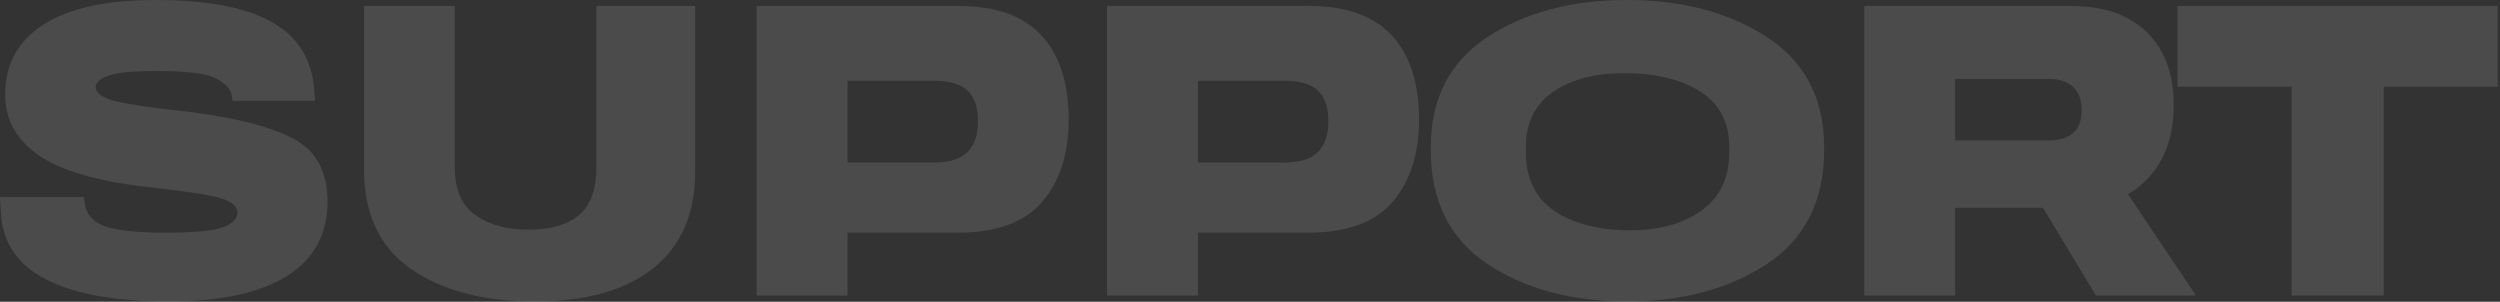 <svg width="1019" height="123" viewBox="0 0 1019 123" fill="none" xmlns="http://www.w3.org/2000/svg">
<rect x="0" y="0" width="1019" height="123" fill="#333333" stroke="none"/>
<g opacity="0.12">
<path d="M0.405 87.053L0 80.325H34.205L34.691 83.811C35.556 87.917 38.393 90.781 43.202 92.402C48.065 94.023 56.279 94.834 67.843 94.834C78.92 94.834 86.512 94.132 90.619 92.727C94.726 91.268 96.779 89.241 96.779 86.647C96.779 84.162 94.618 82.243 90.295 80.893C85.972 79.488 75.138 77.84 57.792 75.948C38.339 73.571 24.181 69.248 15.319 62.98C6.511 56.711 2.107 48.579 2.107 38.582C2.107 26.208 7.295 16.697 17.67 10.051C28.045 3.35 43.337 0 63.547 0C84.351 0 100.049 2.972 110.64 8.916C121.285 14.806 127.094 24.019 128.066 36.556L128.391 41.095H94.834L94.429 38.663C93.78 35.961 91.484 33.665 87.539 31.773C83.648 29.882 75.84 28.936 64.114 28.936C54.442 28.936 47.822 29.558 44.256 30.801C40.743 32.044 38.987 33.638 38.987 35.583C38.987 37.582 41.041 39.285 45.148 40.69C49.254 42.094 60.224 43.77 78.056 45.715C97.185 48.2 111.207 51.902 120.123 56.819C129.039 61.737 133.497 70.193 133.497 82.189C133.497 95.428 127.985 105.533 116.962 112.504C105.938 119.421 89.809 122.879 68.572 122.879C47.282 122.879 30.774 119.934 19.048 114.044C7.322 108.1 1.108 99.103 0.405 87.053Z" fill="white"/>
<path d="M148.411 69.302V2.432H185.372V68.086C185.372 77.218 188.182 83.757 193.802 87.701C199.422 91.646 206.635 93.618 215.443 93.618C224.305 93.618 231.114 91.673 235.869 87.782C240.678 83.838 243.083 77.272 243.083 68.086V2.432H283.367V69.221C283.475 86.728 277.828 100.049 266.427 109.181C255.079 118.313 238.922 122.879 217.956 122.879C197.044 122.879 180.212 118.448 167.459 109.586C154.76 100.724 148.411 87.296 148.411 69.302Z" fill="white"/>
<path d="M308.413 120.447V2.432H390.684C405.814 2.432 417.08 6.43 424.483 14.428C431.886 22.425 435.588 33.854 435.588 48.714C435.588 62.763 431.967 73.976 424.727 82.352C417.486 90.727 405.922 94.888 390.035 94.834H345.455V120.447H308.413ZM345.455 66.222H380.714C387.09 66.222 391.656 64.79 394.412 61.926C397.222 59.062 398.627 54.928 398.627 49.524C398.627 43.797 397.222 39.609 394.412 36.961C391.656 34.259 387.09 32.908 380.714 32.908H345.455V66.222Z" fill="white"/>
<path d="M451.231 120.447V2.432H533.502C548.632 2.432 559.899 6.43 567.302 14.428C574.705 22.425 578.406 33.854 578.406 48.714C578.406 62.763 574.786 73.976 567.545 82.352C560.304 90.727 548.74 94.888 532.854 94.834H488.273V120.447H451.231ZM488.273 66.222H523.532C529.909 66.222 534.475 64.79 537.23 61.926C540.04 59.062 541.445 54.928 541.445 49.524C541.445 43.797 540.04 39.609 537.23 36.961C534.475 34.259 529.909 32.908 523.532 32.908H488.273V66.222Z" fill="white"/>
<path d="M583.188 61.196V60.062C583.188 40.23 590.862 25.262 606.208 15.157C621.608 5.052 640.602 0 663.189 0C685.723 0 704.743 5.052 720.252 15.157C735.76 25.262 743.515 40.23 743.515 60.062V61.196C743.515 81.838 735.76 97.293 720.252 107.56C704.743 117.772 685.723 122.879 663.189 122.879C640.602 122.879 621.608 117.772 606.208 107.56C590.862 97.293 583.188 81.838 583.188 61.196ZM621.933 61.764C621.933 72.517 625.715 80.514 633.28 85.756C640.899 90.997 650.923 93.699 663.352 93.861C675.618 94.023 685.588 91.403 693.261 85.999C700.988 80.595 704.852 72.598 704.852 62.007V60.062C704.852 49.957 701.015 42.446 693.342 37.528C685.669 32.557 675.672 29.99 663.352 29.828C650.869 29.666 640.845 32.152 633.28 37.285C625.715 42.365 621.933 49.93 621.933 59.98V61.764Z" fill="white"/>
<path d="M759.888 120.447V2.432H844.022C857.424 2.432 867.771 5.998 875.066 13.131C882.361 20.264 886.009 30.152 886.009 42.797C886.009 55.658 882.28 65.87 874.823 73.436C867.366 80.947 856.937 84.702 843.536 84.702H796.93V120.447H759.888ZM796.93 57.225H835.106C839.429 57.225 842.726 56.225 844.995 54.226C847.319 52.226 848.48 49.146 848.48 44.985C848.48 40.717 847.319 37.528 844.995 35.421C842.672 33.259 839.375 32.179 835.106 32.179H796.93V57.225ZM854.316 120.447L824.731 71.49L858.612 66.141L895.087 120.447H854.316Z" fill="white"/>
<path d="M887.549 35.34V2.432H1018.05V35.34H971.603V120.447H934.074V35.34H887.549Z" fill="white"/>
</g>
</svg>
